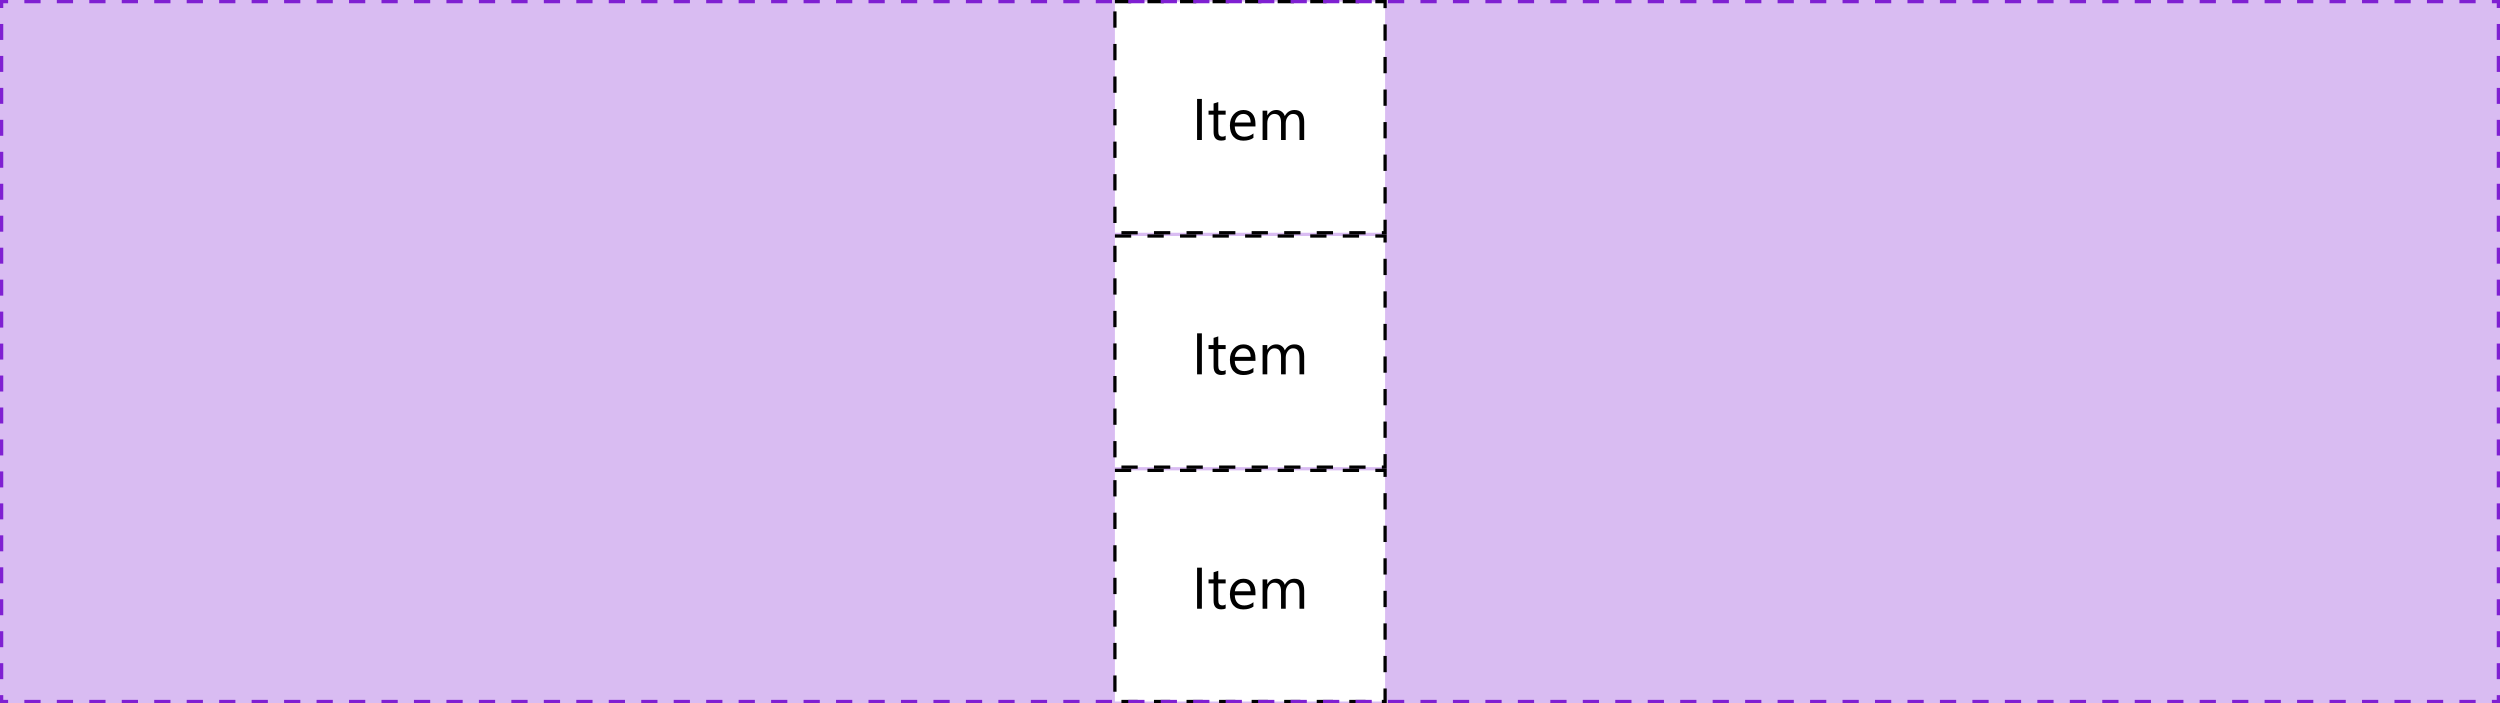 <svg width="768" height="216" viewBox="0 0 768 216" fill="none" xmlns="http://www.w3.org/2000/svg">
<path d="M0 0H768V216H0V0Z" fill="#D9BCF2"/>
<rect x="342.5" y="0.5" width="83" height="71" fill="white"/>
<path d="M369.217 43H367.74V30.396H369.217V43ZM376.521 42.912C376.181 43.1 375.732 43.193 375.176 43.193C373.6 43.193 372.812 42.315 372.812 40.557V35.23H371.265V34H372.812V31.803L374.253 31.337V34H376.521V35.23H374.253V40.302C374.253 40.905 374.355 41.336 374.561 41.594C374.766 41.852 375.105 41.98 375.58 41.98C375.943 41.98 376.257 41.881 376.521 41.682V42.912ZM385.679 38.86H379.324C379.348 39.862 379.617 40.636 380.133 41.181C380.648 41.726 381.357 41.998 382.26 41.998C383.273 41.998 384.205 41.664 385.055 40.996V42.35C384.264 42.924 383.218 43.211 381.917 43.211C380.646 43.211 379.646 42.804 378.92 41.989C378.193 41.169 377.83 40.018 377.83 38.535C377.83 37.135 378.226 35.995 379.017 35.116C379.813 34.231 380.801 33.789 381.979 33.789C383.156 33.789 384.067 34.17 384.712 34.932C385.356 35.693 385.679 36.751 385.679 38.105V38.86ZM384.202 37.639C384.196 36.807 383.994 36.159 383.596 35.696C383.203 35.233 382.655 35.002 381.952 35.002C381.272 35.002 380.695 35.245 380.221 35.731C379.746 36.218 379.453 36.853 379.342 37.639H384.202ZM400.646 43H399.205V37.832C399.205 36.836 399.05 36.115 398.739 35.67C398.435 35.225 397.919 35.002 397.192 35.002C396.577 35.002 396.053 35.283 395.619 35.846C395.191 36.408 394.978 37.082 394.978 37.867V43H393.536V37.656C393.536 35.887 392.854 35.002 391.488 35.002C390.855 35.002 390.334 35.269 389.924 35.802C389.514 36.329 389.309 37.018 389.309 37.867V43H387.867V34H389.309V35.424H389.344C389.982 34.334 390.914 33.789 392.139 33.789C392.754 33.789 393.29 33.962 393.747 34.308C394.204 34.648 394.518 35.096 394.688 35.652C395.355 34.41 396.352 33.789 397.676 33.789C399.656 33.789 400.646 35.011 400.646 37.454V43Z" fill="black"/>
<rect x="342.5" y="0.5" width="83" height="71" stroke="black" stroke-dasharray="5 5"/>
<rect x="342.5" y="72.5" width="83" height="71" fill="white"/>
<path d="M369.217 115H367.74V102.396H369.217V115ZM376.521 114.912C376.181 115.1 375.732 115.193 375.176 115.193C373.6 115.193 372.812 114.314 372.812 112.557V107.23H371.265V106H372.812V103.803L374.253 103.337V106H376.521V107.23H374.253V112.302C374.253 112.905 374.355 113.336 374.561 113.594C374.766 113.852 375.105 113.98 375.58 113.98C375.943 113.98 376.257 113.881 376.521 113.682V114.912ZM385.679 110.86H379.324C379.348 111.862 379.617 112.636 380.133 113.181C380.648 113.726 381.357 113.998 382.26 113.998C383.273 113.998 384.205 113.664 385.055 112.996V114.35C384.264 114.924 383.218 115.211 381.917 115.211C380.646 115.211 379.646 114.804 378.92 113.989C378.193 113.169 377.83 112.018 377.83 110.535C377.83 109.135 378.226 107.995 379.017 107.116C379.813 106.231 380.801 105.789 381.979 105.789C383.156 105.789 384.067 106.17 384.712 106.932C385.356 107.693 385.679 108.751 385.679 110.104V110.86ZM384.202 109.639C384.196 108.807 383.994 108.159 383.596 107.696C383.203 107.233 382.655 107.002 381.952 107.002C381.272 107.002 380.695 107.245 380.221 107.731C379.746 108.218 379.453 108.854 379.342 109.639H384.202ZM400.646 115H399.205V109.832C399.205 108.836 399.05 108.115 398.739 107.67C398.435 107.225 397.919 107.002 397.192 107.002C396.577 107.002 396.053 107.283 395.619 107.846C395.191 108.408 394.978 109.082 394.978 109.867V115H393.536V109.656C393.536 107.887 392.854 107.002 391.488 107.002C390.855 107.002 390.334 107.269 389.924 107.802C389.514 108.329 389.309 109.018 389.309 109.867V115H387.867V106H389.309V107.424H389.344C389.982 106.334 390.914 105.789 392.139 105.789C392.754 105.789 393.29 105.962 393.747 106.308C394.204 106.647 394.518 107.096 394.688 107.652C395.355 106.41 396.352 105.789 397.676 105.789C399.656 105.789 400.646 107.011 400.646 109.454V115Z" fill="black"/>
<rect x="342.5" y="72.5" width="83" height="71" stroke="black" stroke-dasharray="5 5"/>
<rect x="342.5" y="144.5" width="83" height="71" fill="white"/>
<path d="M369.217 187H367.74V174.396H369.217V187ZM376.521 186.912C376.181 187.1 375.732 187.193 375.176 187.193C373.6 187.193 372.812 186.314 372.812 184.557V179.23H371.265V178H372.812V175.803L374.253 175.337V178H376.521V179.23H374.253V184.302C374.253 184.905 374.355 185.336 374.561 185.594C374.766 185.852 375.105 185.98 375.58 185.98C375.943 185.98 376.257 185.881 376.521 185.682V186.912ZM385.679 182.86H379.324C379.348 183.862 379.617 184.636 380.133 185.181C380.648 185.726 381.357 185.998 382.26 185.998C383.273 185.998 384.205 185.664 385.055 184.996V186.35C384.264 186.924 383.218 187.211 381.917 187.211C380.646 187.211 379.646 186.804 378.92 185.989C378.193 185.169 377.83 184.018 377.83 182.535C377.83 181.135 378.226 179.995 379.017 179.116C379.813 178.231 380.801 177.789 381.979 177.789C383.156 177.789 384.067 178.17 384.712 178.932C385.356 179.693 385.679 180.751 385.679 182.104V182.86ZM384.202 181.639C384.196 180.807 383.994 180.159 383.596 179.696C383.203 179.233 382.655 179.002 381.952 179.002C381.272 179.002 380.695 179.245 380.221 179.731C379.746 180.218 379.453 180.854 379.342 181.639H384.202ZM400.646 187H399.205V181.832C399.205 180.836 399.05 180.115 398.739 179.67C398.435 179.225 397.919 179.002 397.192 179.002C396.577 179.002 396.053 179.283 395.619 179.846C395.191 180.408 394.978 181.082 394.978 181.867V187H393.536V181.656C393.536 179.887 392.854 179.002 391.488 179.002C390.855 179.002 390.334 179.269 389.924 179.802C389.514 180.329 389.309 181.018 389.309 181.867V187H387.867V178H389.309V179.424H389.344C389.982 178.334 390.914 177.789 392.139 177.789C392.754 177.789 393.29 177.962 393.747 178.308C394.204 178.647 394.518 179.096 394.688 179.652C395.355 178.41 396.352 177.789 397.676 177.789C399.656 177.789 400.646 179.011 400.646 181.454V187Z" fill="black"/>
<rect x="342.5" y="144.5" width="83" height="71" stroke="black" stroke-dasharray="5 5"/>
<path d="M0 0V-0.5H-0.5V0H0ZM768 0H768.5V-0.5H768V0ZM768 216V216.5H768.5V216H768ZM0 216H-0.5V216.5H0V216ZM-0.5 0V2.455H0.5V0H-0.5ZM-0.5 7.364V12.273H0.5V7.364H-0.5ZM-0.5 17.182V22.091H0.5V17.182H-0.5ZM-0.5 27V31.909H0.5V27H-0.5ZM-0.5 36.818V41.727H0.5V36.818H-0.5ZM-0.5 46.636V51.545H0.5V46.636H-0.5ZM-0.5 56.455V61.364H0.5V56.455H-0.5ZM-0.5 66.273V71.182H0.5V66.273H-0.5ZM-0.5 76.091V81H0.5V76.091H-0.5ZM-0.5 85.909V90.818H0.5V85.909H-0.5ZM-0.5 95.727V100.636H0.5V95.727H-0.5ZM-0.5 105.545V110.455H0.5V105.545H-0.5ZM-0.5 115.364V120.273H0.5V115.364H-0.5ZM-0.5 125.182V130.091H0.5V125.182H-0.5ZM-0.5 135V139.909H0.5V135H-0.5ZM-0.5 144.818V149.727H0.5V144.818H-0.5ZM-0.5 154.636V159.545H0.5V154.636H-0.5ZM-0.5 164.455V169.364H0.5V164.455H-0.5ZM-0.5 174.273V179.182H0.5V174.273H-0.5ZM-0.5 184.091V189H0.5V184.091H-0.5ZM-0.5 193.909V198.818H0.5V193.909H-0.5ZM-0.5 203.727V208.636H0.5V203.727H-0.5ZM-0.5 213.545V216H0.5V213.545H-0.5ZM0 216.5H2.494V215.5H0V216.5ZM7.481 216.5H12.467V215.5H7.481V216.5ZM17.454 216.5H22.442V215.5H17.454V216.5ZM27.429 216.5H32.416V215.5H27.429V216.5ZM37.403 216.5H42.39V215.5H37.403V216.5ZM47.377 216.5H52.364V215.5H47.377V216.5ZM57.351 216.5H62.338V215.5H57.351V216.5ZM67.325 216.5H72.312V215.5H67.325V216.5ZM77.299 216.5H82.286V215.5H77.299V216.5ZM87.273 216.5H92.26V215.5H87.273V216.5ZM97.247 216.5H102.234V215.5H97.247V216.5ZM107.221 216.5H112.208V215.5H107.221V216.5ZM117.195 216.5H122.182V215.5H117.195V216.5ZM127.169 216.5H132.156V215.5H127.169V216.5ZM137.143 216.5H142.13V215.5H137.143V216.5ZM147.117 216.5H152.104V215.5H147.117V216.5ZM157.091 216.5H162.078V215.5H157.091V216.5ZM167.065 216.5H172.052V215.5H167.065V216.5ZM177.039 216.5H182.026V215.5H177.039V216.5ZM187.013 216.5H192V215.5H187.013V216.5ZM196.987 216.5H201.974V215.5H196.987V216.5ZM206.961 216.5H211.948V215.5H206.961V216.5ZM216.935 216.5H221.922V215.5H216.935V216.5ZM226.909 216.5H231.896V215.5H226.909V216.5ZM236.883 216.5H241.87V215.5H236.883V216.5ZM246.857 216.5H251.844V215.5H246.857V216.5ZM256.831 216.5H261.818V215.5H256.831V216.5ZM266.805 216.5H271.792V215.5H266.805V216.5ZM276.779 216.5H281.766V215.5H276.779V216.5ZM286.753 216.5H291.74V215.5H286.753V216.5ZM296.727 216.5H301.714V215.5H296.727V216.5ZM306.701 216.5H311.688V215.5H306.701V216.5ZM316.675 216.5H321.662V215.5H316.675V216.5ZM326.649 216.5H331.636V215.5H326.649V216.5ZM336.623 216.5H341.61V215.5H336.623V216.5ZM346.597 216.5H351.584V215.5H346.597V216.5ZM356.571 216.5H361.558V215.5H356.571V216.5ZM366.545 216.5H371.532V215.5H366.545V216.5ZM376.519 216.5H381.506V215.5H376.519V216.5ZM386.493 216.5H391.48V215.5H386.493V216.5ZM396.467 216.5H401.454V215.5H396.467V216.5ZM406.441 216.5H411.428V215.5H406.441V216.5ZM416.415 216.5H421.402V215.5H416.415V216.5ZM426.389 216.5H431.376V215.5H426.389V216.5ZM436.363 216.5H441.35V215.5H436.363V216.5ZM446.337 216.5H451.324V215.5H446.337V216.5ZM456.311 216.5H461.298V215.5H456.311V216.5ZM466.285 216.5H471.272V215.5H466.285V216.5ZM476.259 216.5H481.246V215.5H476.259V216.5ZM486.233 216.5H491.22V215.5H486.233V216.5ZM496.207 216.5H501.194V215.5H496.207V216.5ZM506.181 216.5H511.168V215.5H506.181V216.5ZM516.155 216.5H521.142V215.5H516.155V216.5ZM526.129 216.5H531.116V215.5H526.129V216.5ZM536.103 216.5H541.09V215.5H536.103V216.5ZM546.077 216.5H551.064V215.5H546.077V216.5ZM556.051 216.5H561.038V215.5H556.051V216.5ZM566.025 216.5H571.012V215.5H566.025V216.5ZM575.999 216.5H580.986V215.5H575.999V216.5ZM585.973 216.5H590.96V215.5H585.973V216.5ZM595.947 216.5H600.934V215.5H595.947V216.5ZM605.921 216.5H610.908V215.5H605.921V216.5ZM615.895 216.5H620.882V215.5H615.895V216.5ZM625.869 216.5H630.856V215.5H625.869V216.5ZM635.843 216.5H640.83V215.5H635.843V216.5ZM645.817 216.5H650.804V215.5H645.817V216.5ZM655.791 216.5H660.778V215.5H655.791V216.5ZM665.765 216.5H670.752V215.5H665.765V216.5ZM675.739 216.5H680.726V215.5H675.739V216.5ZM685.713 216.5H690.7V215.5H685.713V216.5ZM695.687 216.5H700.674V215.5H695.687V216.5ZM705.661 216.5H710.648V215.5H705.661V216.5ZM715.635 216.5H720.622V215.5H715.635V216.5ZM725.609 216.5H730.596V215.5H725.609V216.5ZM735.583 216.5H740.57V215.5H735.583V216.5ZM745.557 216.5H750.544V215.5H745.557V216.5ZM755.531 216.5H760.518V215.5H755.531V216.5ZM765.505 216.5H768V215.5H765.505V216.5ZM768.5 216V213.545H767.5V216H768.5ZM768.5 208.636V203.727H767.5V208.636H768.5ZM768.5 198.818V193.909H767.5V198.818H768.5ZM768.5 189V184.091H767.5V189H768.5ZM768.5 179.182V174.273H767.5V179.182H768.5ZM768.5 169.364V164.455H767.5V169.364H768.5ZM768.5 159.545V154.636H767.5V159.545H768.5ZM768.5 149.727V144.818H767.5V149.727H768.5ZM768.5 139.909V135H767.5V139.909H768.5ZM768.5 130.091V125.182H767.5V130.091H768.5ZM768.5 120.273V115.364H767.5V120.273H768.5ZM768.5 110.455V105.545H767.5V110.455H768.5ZM768.5 100.636V95.727H767.5V100.636H768.5ZM768.5 90.818V85.909H767.5V90.818H768.5ZM768.5 81V76.091H767.5V81H768.5ZM768.5 71.182V66.273H767.5V71.182H768.5ZM768.5 61.364V56.455H767.5V61.364H768.5ZM768.5 51.545V46.636H767.5V51.545H768.5ZM768.5 41.727V36.818H767.5V41.727H768.5ZM768.5 31.909V27H767.5V31.909H768.5ZM768.5 22.091V17.182H767.5V22.091H768.5ZM768.5 12.273V7.364H767.5V12.273H768.5ZM768.5 2.455V0H767.5V2.455H768.5ZM768 -0.5H765.506V0.5H768V-0.5ZM760.519 -0.5H755.532V0.5H760.519V-0.5ZM750.545 -0.5H745.558V0.5H750.545V-0.5ZM740.571 -0.5H735.584V0.5H740.571V-0.5ZM730.597 -0.5H725.61V0.5H730.597V-0.5ZM720.623 -0.5H715.636V0.5H720.623V-0.5ZM710.649 -0.5H705.662V0.5H710.649V-0.5ZM700.675 -0.5H695.688V0.5H700.675V-0.5ZM690.701 -0.5H685.714V0.5H690.701V-0.5ZM680.727 -0.5H675.74V0.5H680.727V-0.5ZM670.753 -0.5H665.766V0.5H670.753V-0.5ZM660.779 -0.5H655.792V0.5H660.779V-0.5ZM650.805 -0.5H645.818V0.5H650.805V-0.5ZM640.831 -0.5H635.844V0.5H640.831V-0.5ZM630.857 -0.5H625.87V0.5H630.857V-0.5ZM620.883 -0.5H615.896V0.5H620.883V-0.5ZM610.909 -0.5H605.922V0.5H610.909V-0.5ZM600.935 -0.5H595.948V0.5H600.935V-0.5ZM590.961 -0.5H585.974V0.5H590.961V-0.5ZM580.987 -0.5H576V0.5H580.987V-0.5ZM571.013 -0.5H566.026V0.5H571.013V-0.5ZM561.039 -0.5H556.052V0.5H561.039V-0.5ZM551.065 -0.5H546.078V0.5H551.065V-0.5ZM541.091 -0.5H536.104V0.5H541.091V-0.5ZM531.117 -0.5H526.13V0.5H531.117V-0.5ZM521.143 -0.5H516.156V0.5H521.143V-0.5ZM511.169 -0.5H506.182V0.5H511.169V-0.5ZM501.195 -0.5H496.208V0.5H501.195V-0.5ZM491.221 -0.5H486.234V0.5H491.221V-0.5ZM481.247 -0.5H476.26V0.5H481.247V-0.5ZM471.273 -0.5H466.286V0.5H471.273V-0.5ZM461.299 -0.5H456.312V0.5H461.299V-0.5ZM451.325 -0.5H446.338V0.5H451.325V-0.5ZM441.351 -0.5H436.364V0.5H441.351V-0.5ZM431.377 -0.5H426.39V0.5H431.377V-0.5ZM421.403 -0.5H416.416V0.5H421.403V-0.5ZM411.429 -0.5H406.442V0.5H411.429V-0.5ZM401.455 -0.5H396.468V0.5H401.455V-0.5ZM391.481 -0.5H386.494V0.5H391.481V-0.5ZM381.507 -0.5H376.52V0.5H381.507V-0.5ZM371.533 -0.5H366.546V0.5H371.533V-0.5ZM361.559 -0.5H356.572V0.5H361.559V-0.5ZM351.585 -0.5H346.598V0.5H351.585V-0.5ZM341.611 -0.5H336.624V0.5H341.611V-0.5ZM331.637 -0.5H326.65V0.5H331.637V-0.5ZM321.663 -0.5H316.676V0.5H321.663V-0.5ZM311.689 -0.5H306.702V0.5H311.689V-0.5ZM301.715 -0.5H296.728V0.5H301.715V-0.5ZM291.741 -0.5H286.754V0.5H291.741V-0.5ZM281.767 -0.5H276.78V0.5H281.767V-0.5ZM271.793 -0.5H266.806V0.5H271.793V-0.5ZM261.819 -0.5H256.832V0.5H261.819V-0.5ZM251.845 -0.5H246.858V0.5H251.845V-0.5ZM241.871 -0.5H236.884V0.5H241.871V-0.5ZM231.897 -0.5H226.91V0.5H231.897V-0.5ZM221.923 -0.5H216.936V0.5H221.923V-0.5ZM211.949 -0.5H206.962V0.5H211.949V-0.5ZM201.975 -0.5H196.988V0.5H201.975V-0.5ZM192.001 -0.5H187.014V0.5H192.001V-0.5ZM182.027 -0.5H177.04V0.5H182.027V-0.5ZM172.053 -0.5H167.066V0.5H172.053V-0.5ZM162.079 -0.5H157.092V0.5H162.079V-0.5ZM152.105 -0.5H147.118V0.5H152.105V-0.5ZM142.131 -0.5H137.144V0.5H142.131V-0.5ZM132.157 -0.5H127.17V0.5H132.157V-0.5ZM122.183 -0.5H117.196V0.5H122.183V-0.5ZM112.209 -0.5H107.222V0.5H112.209V-0.5ZM102.235 -0.5H97.248V0.5H102.235V-0.5ZM92.261 -0.5H87.274V0.5H92.261V-0.5ZM82.287 -0.5H77.3V0.5H82.287V-0.5ZM72.313 -0.5H67.326V0.5H72.313V-0.5ZM62.339 -0.5H57.352V0.5H62.339V-0.5ZM52.365 -0.5H47.378V0.5H52.365V-0.5ZM42.391 -0.5H37.404V0.5H42.391V-0.5ZM32.417 -0.5H27.43V0.5H32.417V-0.5ZM22.443 -0.5H17.456V0.5H22.443V-0.5ZM12.469 -0.5H7.482V0.5H12.469V-0.5ZM2.495 -0.5H0V0.5H2.495V-0.5ZM0 0V-1H-1V0H0ZM768 0H769V-1H768V0ZM768 216V217H769V216H768ZM0 216H-1V217H0V216ZM-1 0V2.455H1V0H-1ZM-1 7.364V12.273H1V7.364H-1ZM-1 17.182V22.091H1V17.182H-1ZM-1 27V31.909H1V27H-1ZM-1 36.818V41.727H1V36.818H-1ZM-1 46.636V51.545H1V46.636H-1ZM-1 56.455V61.364H1V56.455H-1ZM-1 66.273V71.182H1V66.273H-1ZM-1 76.091V81H1V76.091H-1ZM-1 85.909V90.818H1V85.909H-1ZM-1 95.727V100.636H1V95.727H-1ZM-1 105.545V110.455H1V105.545H-1ZM-1 115.364V120.273H1V115.364H-1ZM-1 125.182V130.091H1V125.182H-1ZM-1 135V139.909H1V135H-1ZM-1 144.818V149.727H1V144.818H-1ZM-1 154.636V159.545H1V154.636H-1ZM-1 164.455V169.364H1V164.455H-1ZM-1 174.273V179.182H1V174.273H-1ZM-1 184.091V189H1V184.091H-1ZM-1 193.909V198.818H1V193.909H-1ZM-1 203.727V208.636H1V203.727H-1ZM-1 213.545V216H1V213.545H-1ZM0 217H2.494V215H0V217ZM7.481 217H12.467V215H7.481V217ZM17.454 217H22.442V215H17.454V217ZM27.429 217H32.416V215H27.429V217ZM37.403 217H42.39V215H37.403V217ZM47.377 217H52.364V215H47.377V217ZM57.351 217H62.338V215H57.351V217ZM67.325 217H72.312V215H67.325V217ZM77.299 217H82.286V215H77.299V217ZM87.273 217H92.26V215H87.273V217ZM97.247 217H102.234V215H97.247V217ZM107.221 217H112.208V215H107.221V217ZM117.195 217H122.182V215H117.195V217ZM127.169 217H132.156V215H127.169V217ZM137.143 217H142.13V215H137.143V217ZM147.117 217H152.104V215H147.117V217ZM157.091 217H162.078V215H157.091V217ZM167.065 217H172.052V215H167.065V217ZM177.039 217H182.026V215H177.039V217ZM187.013 217H192V215H187.013V217ZM196.987 217H201.974V215H196.987V217ZM206.961 217H211.948V215H206.961V217ZM216.935 217H221.922V215H216.935V217ZM226.909 217H231.896V215H226.909V217ZM236.883 217H241.87V215H236.883V217ZM246.857 217H251.844V215H246.857V217ZM256.831 217H261.818V215H256.831V217ZM266.805 217H271.792V215H266.805V217ZM276.779 217H281.766V215H276.779V217ZM286.753 217H291.74V215H286.753V217ZM296.727 217H301.714V215H296.727V217ZM306.701 217H311.688V215H306.701V217ZM316.675 217H321.662V215H316.675V217ZM326.649 217H331.636V215H326.649V217ZM336.623 217H341.61V215H336.623V217ZM346.597 217H351.584V215H346.597V217ZM356.571 217H361.558V215H356.571V217ZM366.545 217H371.532V215H366.545V217ZM376.519 217H381.506V215H376.519V217ZM386.493 217H391.48V215H386.493V217ZM396.467 217H401.454V215H396.467V217ZM406.441 217H411.428V215H406.441V217ZM416.415 217H421.402V215H416.415V217ZM426.389 217H431.376V215H426.389V217ZM436.363 217H441.35V215H436.363V217ZM446.337 217H451.324V215H446.337V217ZM456.311 217H461.298V215H456.311V217ZM466.285 217H471.272V215H466.285V217ZM476.259 217H481.246V215H476.259V217ZM486.233 217H491.22V215H486.233V217ZM496.207 217H501.194V215H496.207V217ZM506.181 217H511.168V215H506.181V217ZM516.155 217H521.142V215H516.155V217ZM526.129 217H531.116V215H526.129V217ZM536.103 217H541.09V215H536.103V217ZM546.077 217H551.064V215H546.077V217ZM556.051 217H561.038V215H556.051V217ZM566.025 217H571.012V215H566.025V217ZM575.999 217H580.986V215H575.999V217ZM585.973 217H590.96V215H585.973V217ZM595.947 217H600.934V215H595.947V217ZM605.921 217H610.908V215H605.921V217ZM615.895 217H620.882V215H615.895V217ZM625.869 217H630.856V215H625.869V217ZM635.843 217H640.83V215H635.843V217ZM645.817 217H650.804V215H645.817V217ZM655.791 217H660.778V215H655.791V217ZM665.765 217H670.752V215H665.765V217ZM675.739 217H680.726V215H675.739V217ZM685.713 217H690.7V215H685.713V217ZM695.687 217H700.674V215H695.687V217ZM705.661 217H710.648V215H705.661V217ZM715.635 217H720.622V215H715.635V217ZM725.609 217H730.596V215H725.609V217ZM735.583 217H740.57V215H735.583V217ZM745.557 217H750.544V215H745.557V217ZM755.531 217H760.518V215H755.531V217ZM765.505 217H768V215H765.505V217ZM769 216V213.545H767V216H769ZM769 208.636V203.727H767V208.636H769ZM769 198.818V193.909H767V198.818H769ZM769 189V184.091H767V189H769ZM769 179.182V174.273H767V179.182H769ZM769 169.364V164.455H767V169.364H769ZM769 159.545V154.636H767V159.545H769ZM769 149.727V144.818H767V149.727H769ZM769 139.909V135H767V139.909H769ZM769 130.091V125.182H767V130.091H769ZM769 120.273V115.364H767V120.273H769ZM769 110.455V105.545H767V110.455H769ZM769 100.636V95.727H767V100.636H769ZM769 90.818V85.909H767V90.818H769ZM769 81V76.091H767V81H769ZM769 71.182V66.273H767V71.182H769ZM769 61.364V56.455H767V61.364H769ZM769 51.545V46.636H767V51.545H769ZM769 41.727V36.818H767V41.727H769ZM769 31.909V27H767V31.909H769ZM769 22.091V17.182H767V22.091H769ZM769 12.273V7.364H767V12.273H769ZM769 2.455V0H767V2.455H769ZM768 -1H765.506V1H768V-1ZM760.519 -1H755.532V1H760.519V-1ZM750.545 -1H745.558V1H750.545V-1ZM740.571 -1H735.584V1H740.571V-1ZM730.597 -1H725.61V1H730.597V-1ZM720.623 -1H715.636V1H720.623V-1ZM710.649 -1H705.662V1H710.649V-1ZM700.675 -1H695.688V1H700.675V-1ZM690.701 -1H685.714V1H690.701V-1ZM680.727 -1H675.74V1H680.727V-1ZM670.753 -1H665.766V1H670.753V-1ZM660.779 -1H655.792V1H660.779V-1ZM650.805 -1H645.818V1H650.805V-1ZM640.831 -1H635.844V1H640.831V-1ZM630.857 -1H625.87V1H630.857V-1ZM620.883 -1H615.896V1H620.883V-1ZM610.909 -1H605.922V1H610.909V-1ZM600.935 -1H595.948V1H600.935V-1ZM590.961 -1H585.974V1H590.961V-1ZM580.987 -1H576V1H580.987V-1ZM571.013 -1H566.026V1H571.013V-1ZM561.039 -1H556.052V1H561.039V-1ZM551.065 -1H546.078V1H551.065V-1ZM541.091 -1H536.104V1H541.091V-1ZM531.117 -1H526.13V1H531.117V-1ZM521.143 -1H516.156V1H521.143V-1ZM511.169 -1H506.182V1H511.169V-1ZM501.195 -1H496.208V1H501.195V-1ZM491.221 -1H486.234V1H491.221V-1ZM481.247 -1H476.26V1H481.247V-1ZM471.273 -1H466.286V1H471.273V-1ZM461.299 -1H456.312V1H461.299V-1ZM451.325 -1H446.338V1H451.325V-1ZM441.351 -1H436.364V1H441.351V-1ZM431.377 -1H426.39V1H431.377V-1ZM421.403 -1H416.416V1H421.403V-1ZM411.429 -1H406.442V1H411.429V-1ZM401.455 -1H396.468V1H401.455V-1ZM391.481 -1H386.494V1H391.481V-1ZM381.507 -1H376.52V1H381.507V-1ZM371.533 -1H366.546V1H371.533V-1ZM361.559 -1H356.572V1H361.559V-1ZM351.585 -1H346.598V1H351.585V-1ZM341.611 -1H336.624V1H341.611V-1ZM331.637 -1H326.65V1H331.637V-1ZM321.663 -1H316.676V1H321.663V-1ZM311.689 -1H306.702V1H311.689V-1ZM301.715 -1H296.728V1H301.715V-1ZM291.741 -1H286.754V1H291.741V-1ZM281.767 -1H276.78V1H281.767V-1ZM271.793 -1H266.806V1H271.793V-1ZM261.819 -1H256.832V1H261.819V-1ZM251.845 -1H246.858V1H251.845V-1ZM241.871 -1H236.884V1H241.871V-1ZM231.897 -1H226.91V1H231.897V-1ZM221.923 -1H216.936V1H221.923V-1ZM211.949 -1H206.962V1H211.949V-1ZM201.975 -1H196.988V1H201.975V-1ZM192.001 -1H187.014V1H192.001V-1ZM182.027 -1H177.04V1H182.027V-1ZM172.053 -1H167.066V1H172.053V-1ZM162.079 -1H157.092V1H162.079V-1ZM152.105 -1H147.118V1H152.105V-1ZM142.131 -1H137.144V1H142.131V-1ZM132.157 -1H127.17V1H132.157V-1ZM122.183 -1H117.196V1H122.183V-1ZM112.209 -1H107.222V1H112.209V-1ZM102.235 -1H97.248V1H102.235V-1ZM92.261 -1H87.274V1H92.261V-1ZM82.287 -1H77.3V1H82.287V-1ZM72.313 -1H67.326V1H72.313V-1ZM62.339 -1H57.352V1H62.339V-1ZM52.365 -1H47.378V1H52.365V-1ZM42.391 -1H37.404V1H42.391V-1ZM32.417 -1H27.43V1H32.417V-1ZM22.443 -1H17.456V1H22.443V-1ZM12.469 -1H7.482V1H12.469V-1ZM2.495 -1H0V1H2.495V-1Z" fill="#7F20D2"/>
</svg>
